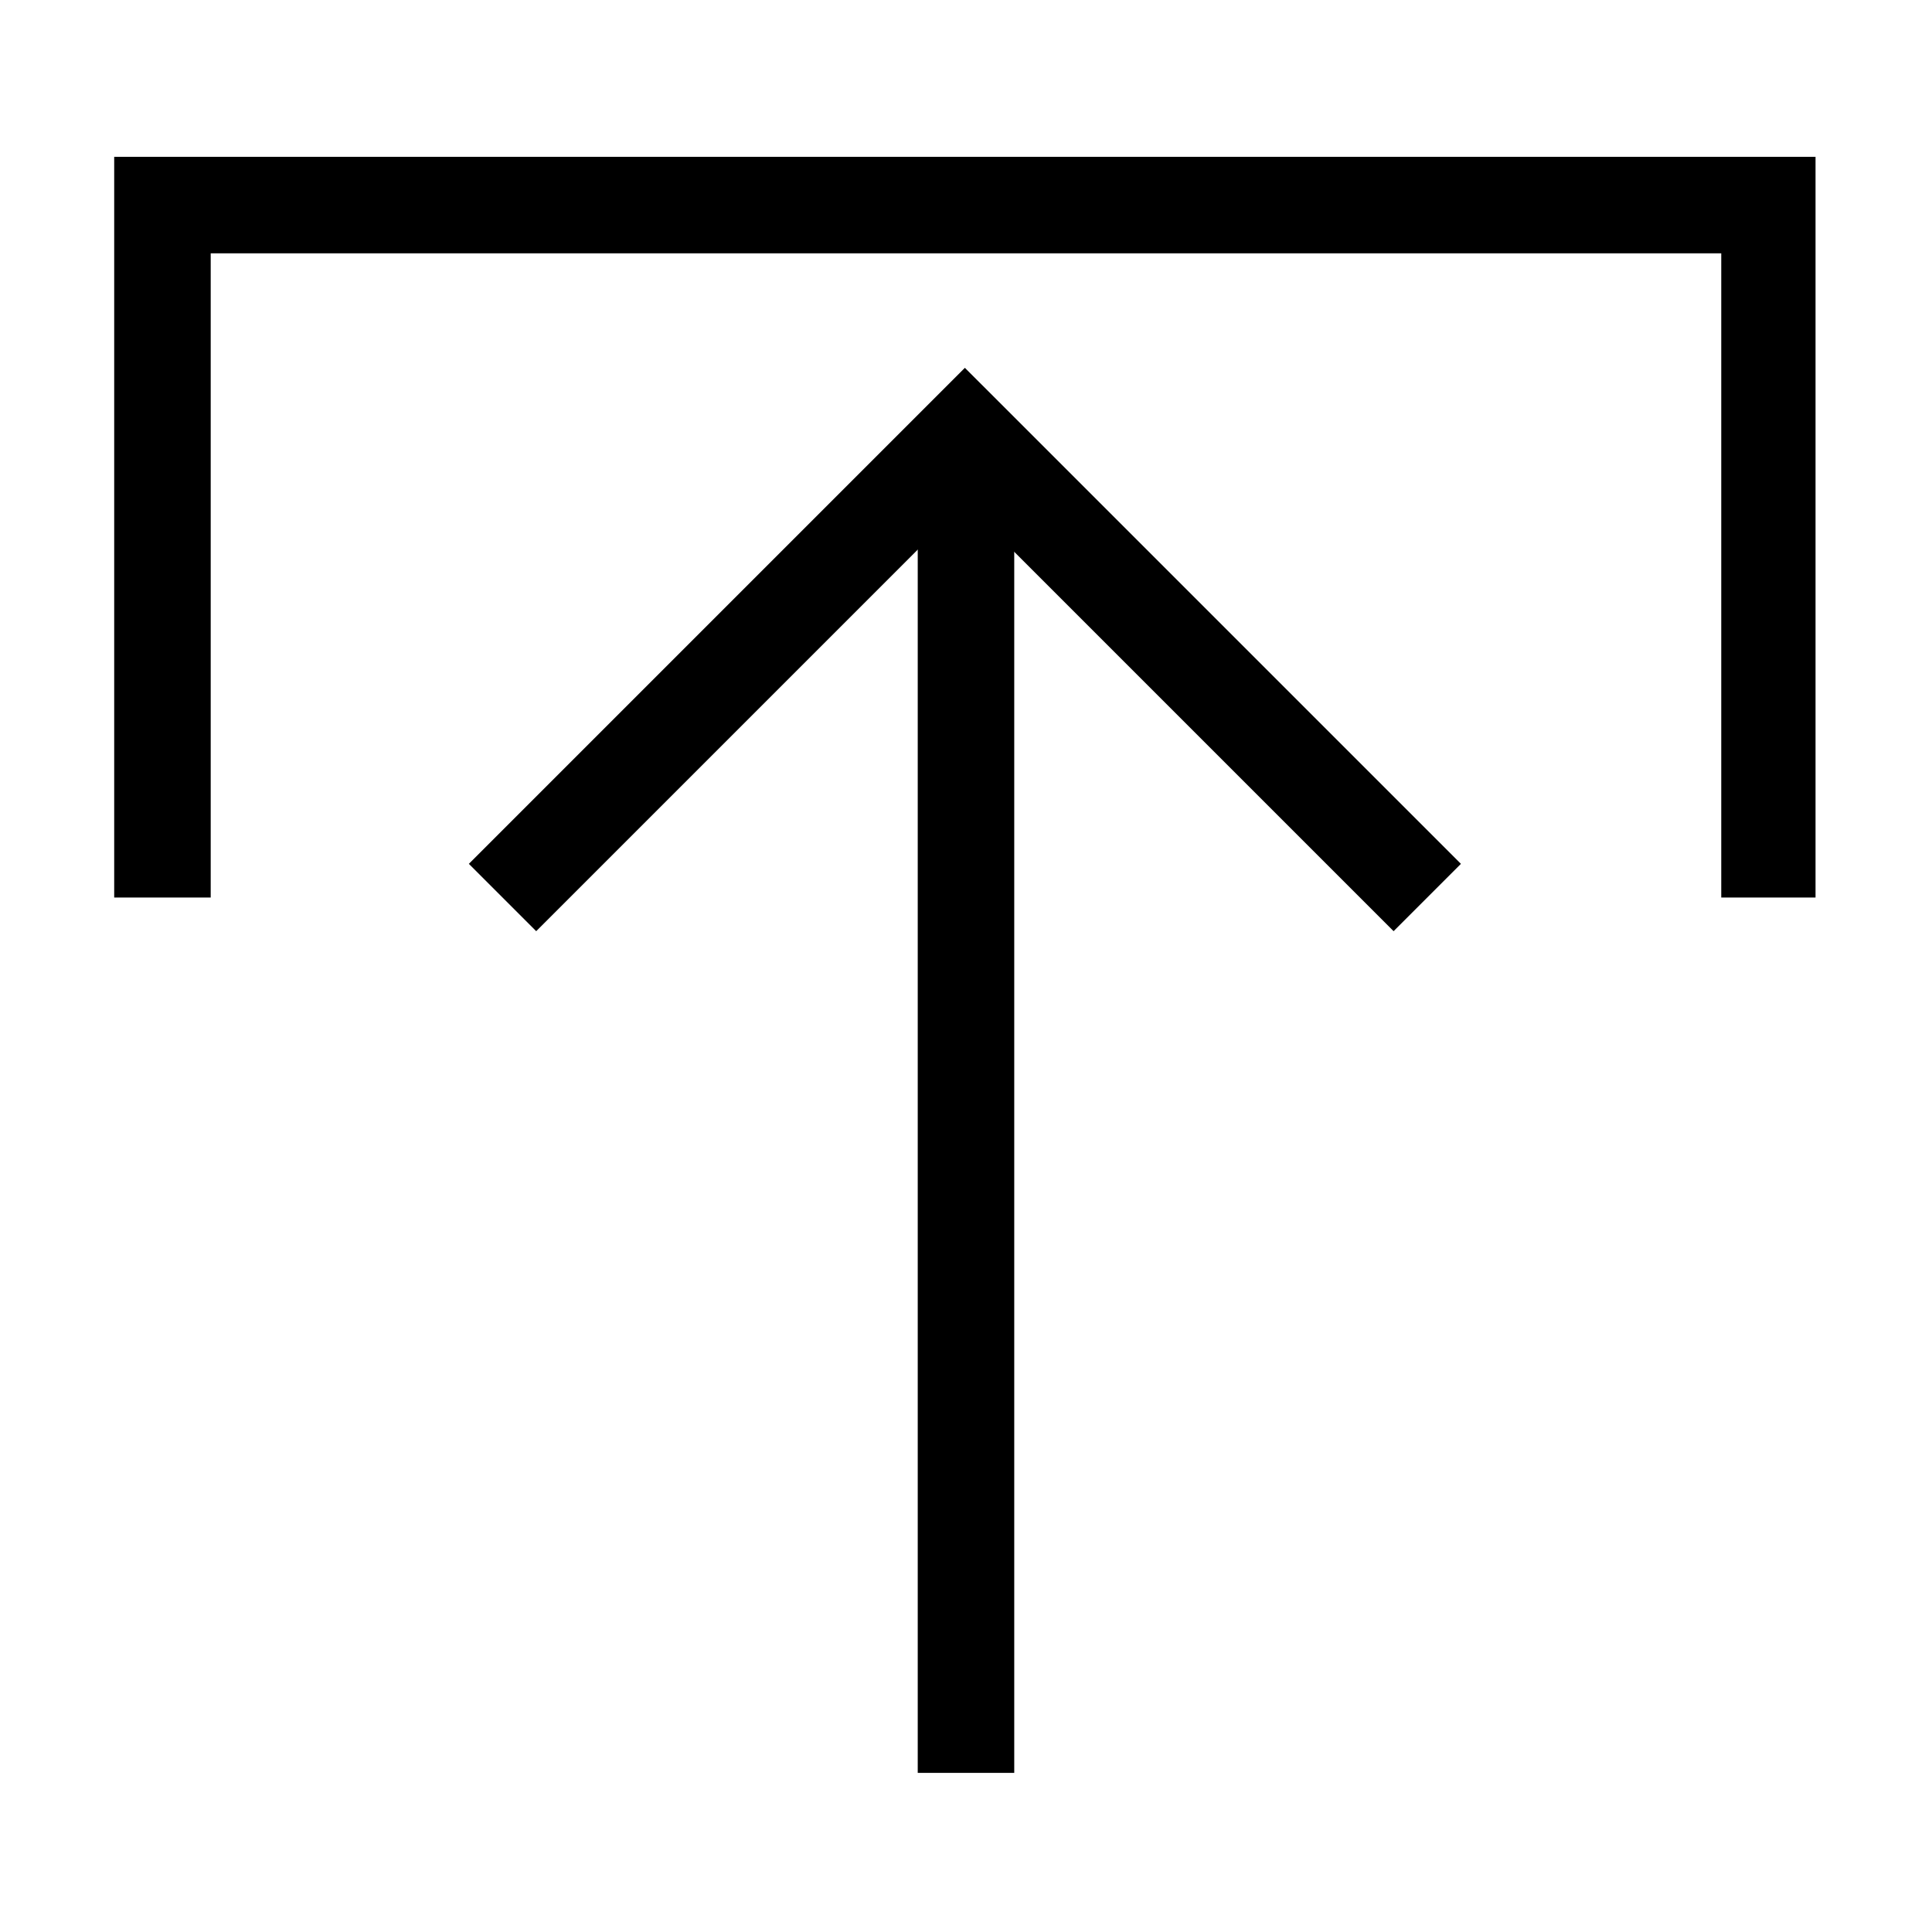<?xml version="1.0" encoding="UTF-8"?>
<!-- Uploaded to: SVG Repo, www.svgrepo.com, Generator: SVG Repo Mixer Tools -->
<svg fill="#000000" width="800px" height="800px" version="1.1" viewBox="144 144 512 512" xmlns="http://www.w3.org/2000/svg">
 <g>
  <path d="m531.16 372.93-122.53-122.53-8.926-8.922-131.45 131.45 17.844 17.844 113.61-113.61 113.61 113.61z"/>
  <path d="m387.21 265.27v348.56h25.574v-348.56z"/>
  <path d="m199.84 211.14h400.31v170.71h24.984v-196.29h-450.87v196.29h25.578z"/>
 </g>
</svg>